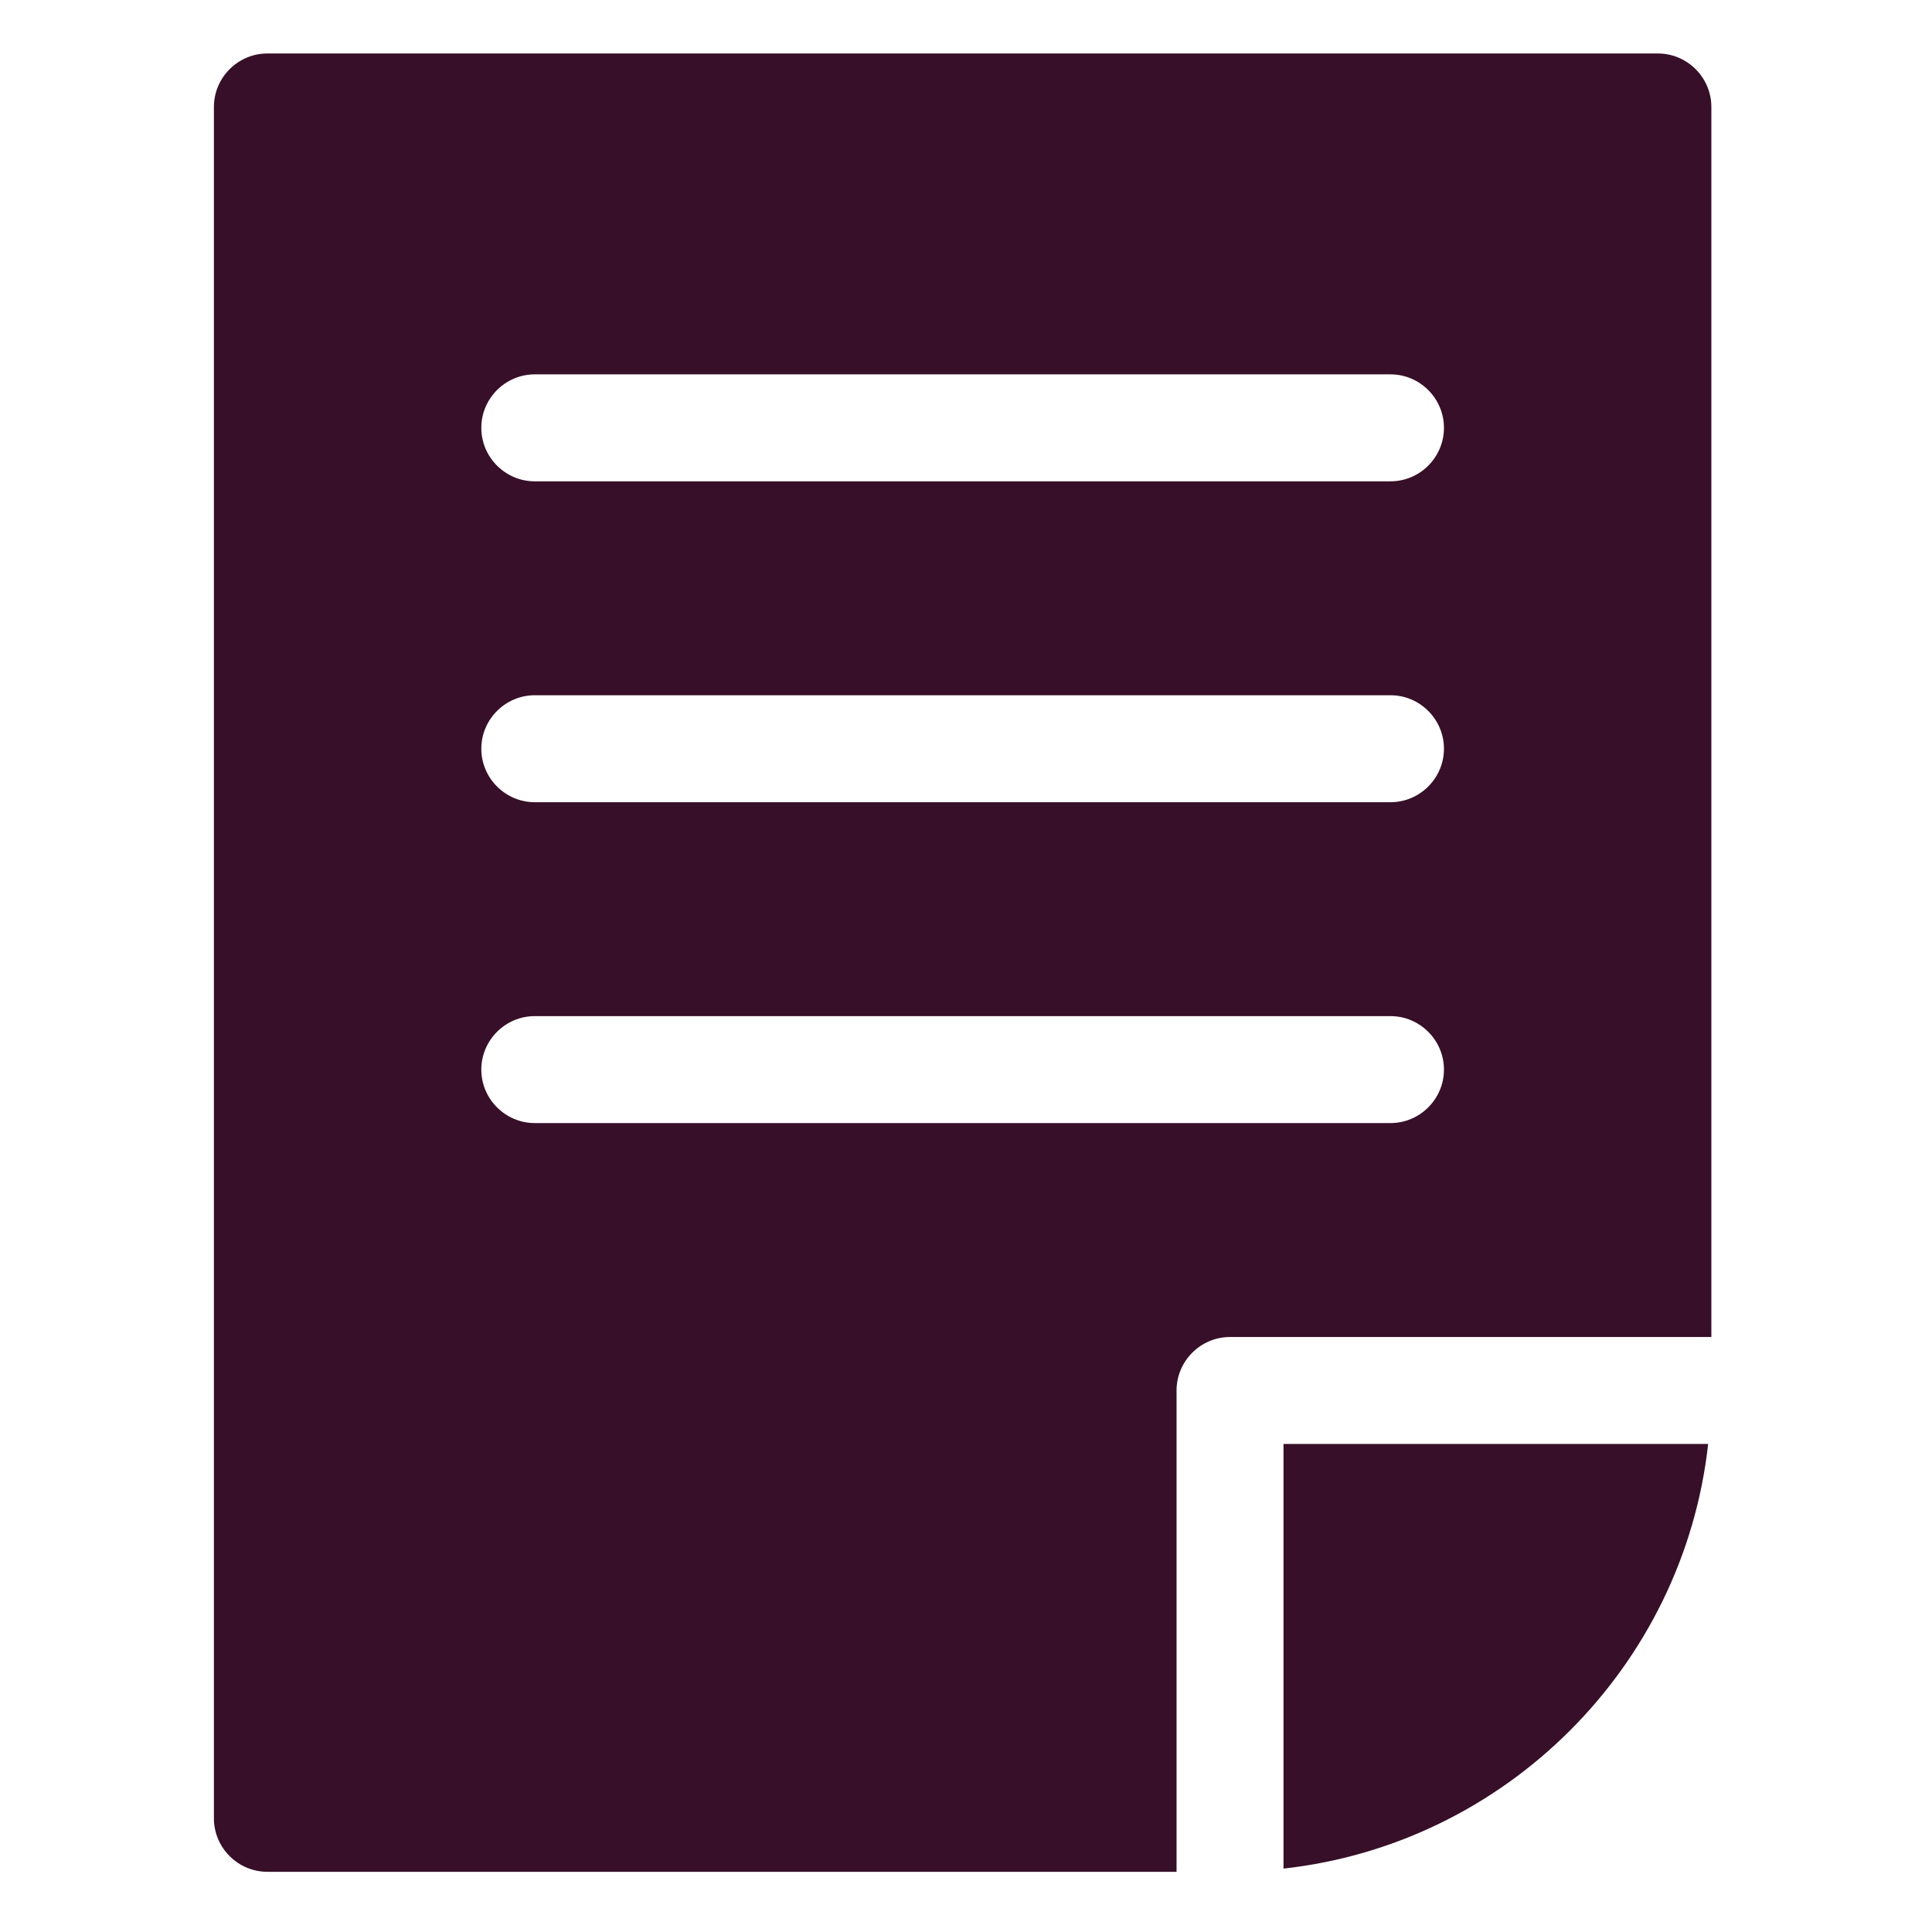 <svg width="103" height="103" viewBox="0 0 103 103" fill="none" xmlns="http://www.w3.org/2000/svg">
<path d="M88.386 2.851H14.255C12.687 2.851 11.404 4.134 11.404 5.702V96.94C11.404 98.508 12.687 99.791 14.255 99.791H62.725V74.13C62.725 72.562 64.008 71.279 65.576 71.279H91.237V5.702C91.237 4.134 89.954 2.851 88.386 2.851ZM74.13 59.874H28.511C26.943 59.874 25.66 58.592 25.66 57.023C25.66 55.455 26.943 54.172 28.511 54.172H74.13C75.698 54.172 76.981 55.455 76.981 57.023C76.981 58.592 75.698 59.874 74.13 59.874ZM74.13 42.768H28.511C26.943 42.768 25.66 41.485 25.66 39.916C25.66 38.348 26.943 37.065 28.511 37.065H74.13C75.698 37.065 76.981 38.348 76.981 39.916C76.981 41.485 75.698 42.768 74.13 42.768ZM74.13 25.661H28.511C26.943 25.661 25.66 24.378 25.66 22.809C25.66 21.241 26.943 19.958 28.511 19.958H74.13C75.698 19.958 76.981 21.241 76.981 22.809C76.981 24.378 75.698 25.661 74.13 25.661ZM85.306 76.981H91.066C89.754 88.842 80.288 98.308 68.427 99.62V76.981H85.306Z" fill="#370F28"/>
</svg>
